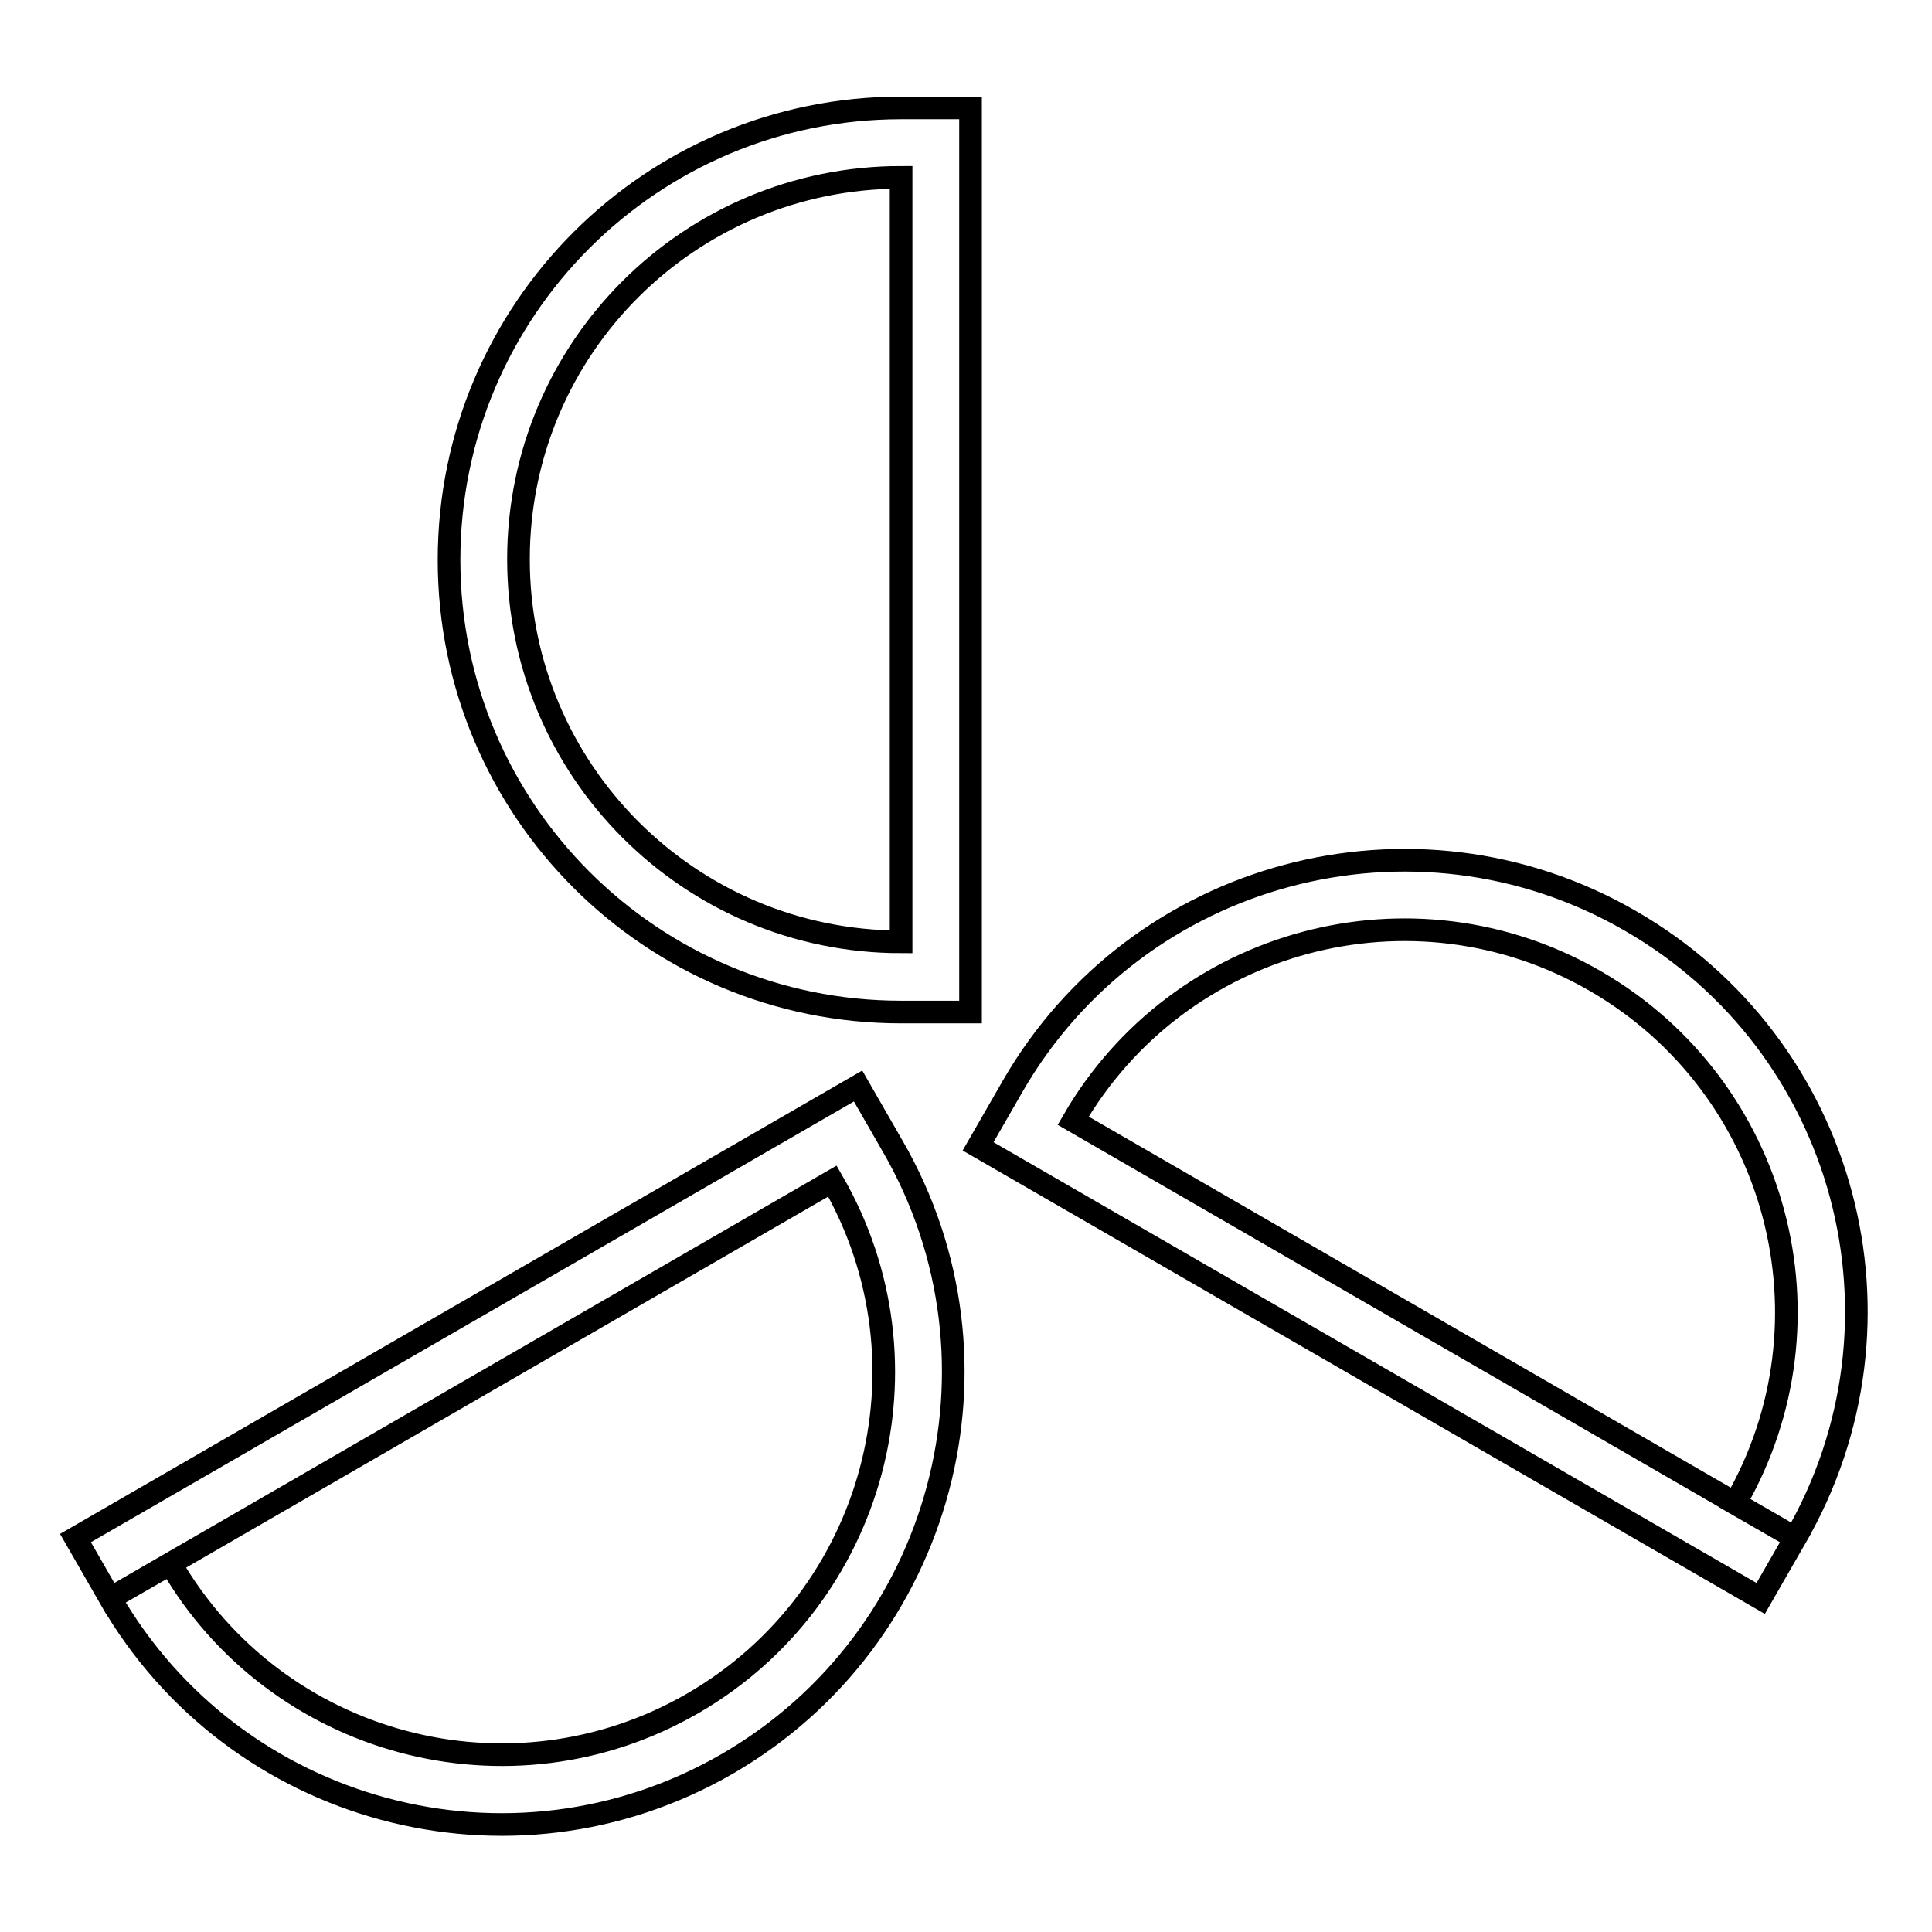 <?xml version="1.0" encoding="utf-8"?>
<!-- Svg Vector Icons : http://www.onlinewebfonts.com/icon -->
<!DOCTYPE svg PUBLIC "-//W3C//DTD SVG 1.1//EN" "http://www.w3.org/Graphics/SVG/1.1/DTD/svg11.dtd">
<svg version="1.1" xmlns="http://www.w3.org/2000/svg" xmlns:xlink="http://www.w3.org/1999/xlink" x="0px" y="0px" viewBox="0 0 256 256" enable-background="new 0 0 256 256" xml:space="preserve">
<g><g><path stroke-width="3" fill-opacity="0" stroke="#000000"  d="M118.3,151.9l-4.6-8L10,203.8l4.6,8l95.7-55.3c14,24.2,5.7,55.2-18.5,69.2s-55.2,5.7-69.2-18.5l-8,4.6c16.5,28.6,53.1,38.5,81.8,21.9C125,217.1,134.8,180.5,118.3,151.9z"/><path stroke-width="3" fill-opacity="0" stroke="#000000"  d="M216,122c-28.6-16.5-65.3-6.7-81.8,21.9l-4.6,8l103.7,59.9l4.6-8l-95.7-55.3c14-24.2,45-32.5,69.2-18.5c24.2,14,32.5,45,18.5,69.2l8,4.6C254.5,175.1,244.7,138.5,216,122z"/><path stroke-width="3" fill-opacity="0" stroke="#000000"  d="M59.5,74.2c0,33.1,26.8,59.9,59.9,59.9h9.2V14.3h-9.2C86.3,14.3,59.5,41.1,59.5,74.2z M119.4,124.8c-28,0-50.7-22.7-50.7-50.7s22.7-50.6,50.7-50.6V124.8z"/></g></g>
</svg>